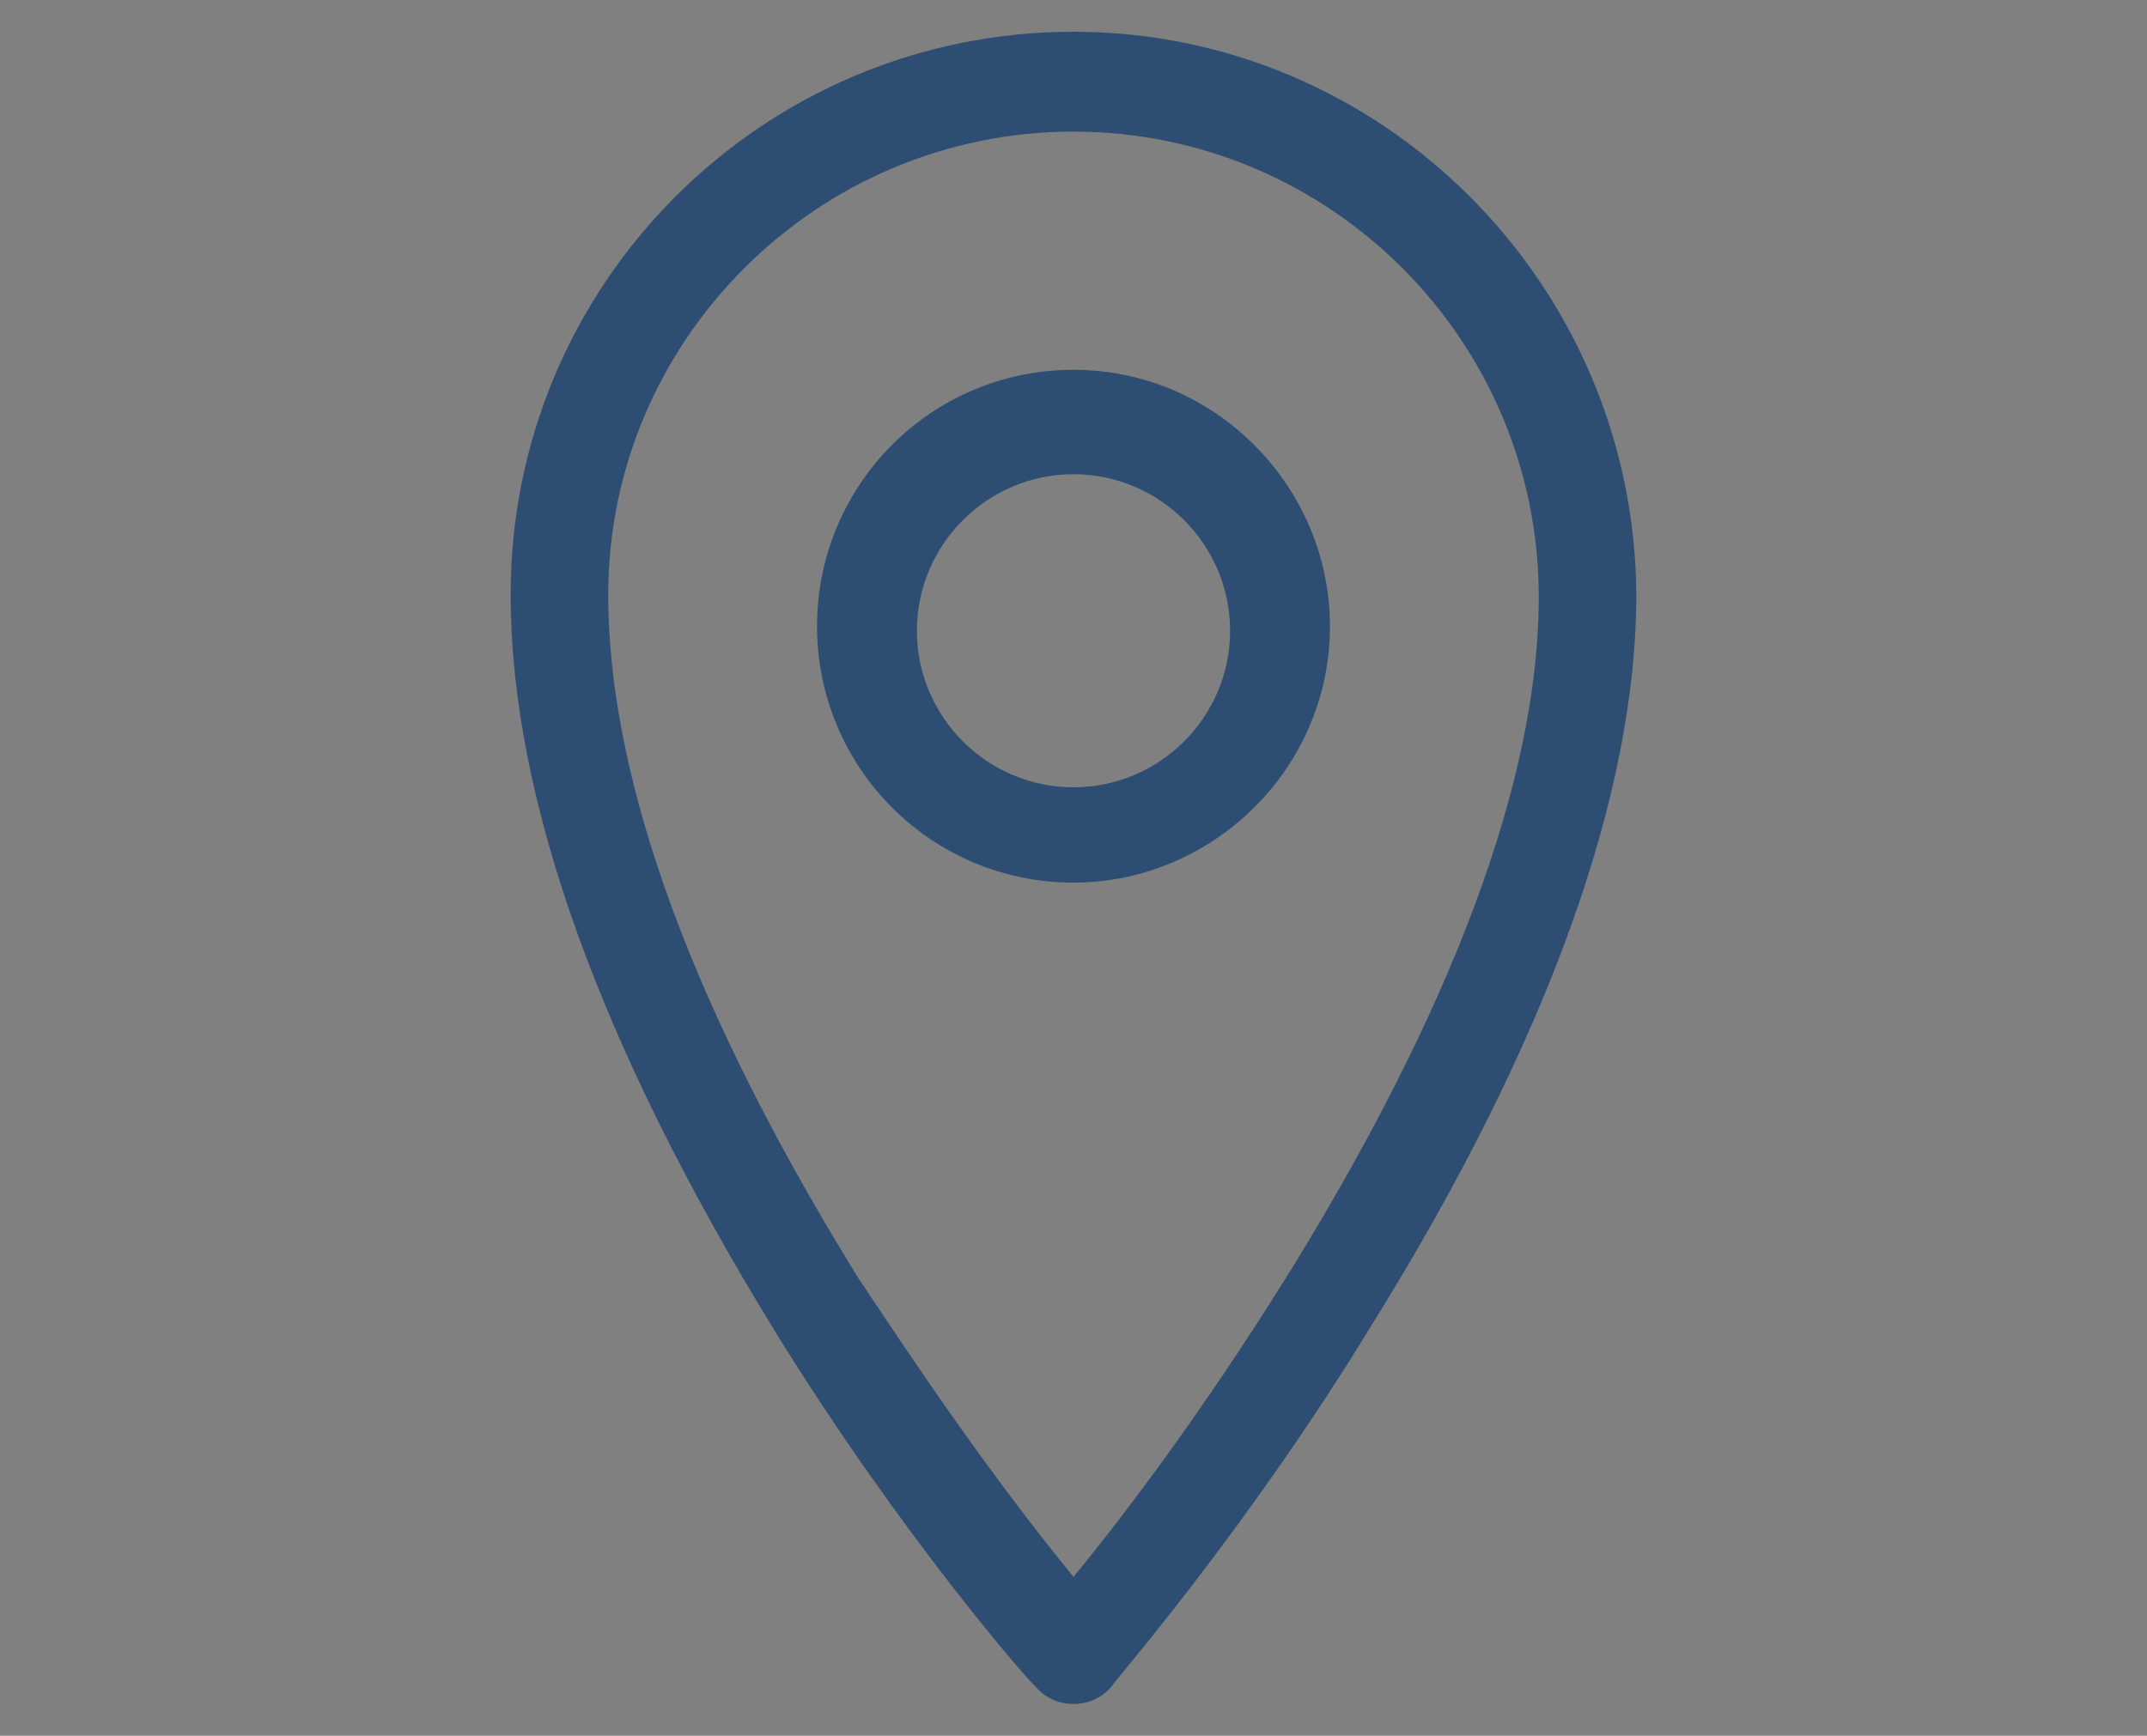 <?xml version="1.0" encoding="utf-8"?>
<!-- Generator: Adobe Illustrator 23.1.1, SVG Export Plug-In . SVG Version: 6.00 Build 0)  -->
<svg version="1.1" id="Layer_1" xmlns="http://www.w3.org/2000/svg" xmlns:xlink="http://www.w3.org/1999/xlink" x="0px" y="0px"
	 width="94.6px" height="76.5px" viewBox="0 0 94.6 76.5" style="enable-background:new 0 0 94.6 76.5;" xml:space="preserve">
<rect x="0" y="0" width="94.6" height="76.5" fill="#808080" stroke="none"/>
<style type="text/css">
	.st0{fill:none;stroke:#FFFFFF;stroke-width:7;stroke-miterlimit:10;}
	.st1{fill:#2D4D72;}
</style>
<line class="st0" x1="144.3" y1="90.8" x2="144.3" y2="90.6"/>
<g>
	<path class="st1" d="M47.3,1.4c-13.7,0-24.8,11.1-24.8,24.8c0,9.1,4,20,11.6,32.4c5.6,9.1,11.4,15.7,11.5,15.7
		c0.4,0.5,1,0.8,1.7,0.8s1.3-0.3,1.7-0.8c0-0.1,5.9-6.8,11.5-16c7.7-12.4,11.6-23.3,11.6-32.1C72,12.5,60.9,1.4,47.3,1.4z M47.3,5.8
		c11.3,0,20.5,9.2,20.5,20.5c0,10.1-6,21.7-11,29.8c-3.8,6.1-7.2,10.6-9.5,13.4c-4-4.9-7.3-9.9-9.5-13.2c-5-8.1-11-19.7-11-30.1
		C26.8,15,36,5.8,47.3,5.8z"/>
	<path class="st1" d="M47.3,38.9c6.1,0,11.3-5,11.3-11.3c0-6.1-5-11.3-11.3-11.3S36,21.4,36,27.6S41,38.9,47.3,38.9z M47.3,20.9
		c3.8,0,6.9,3.1,6.9,6.9s-3.1,6.9-6.9,6.9s-6.9-3.1-6.9-6.9S43.5,20.9,47.3,20.9z"/>
</g>
</svg>
